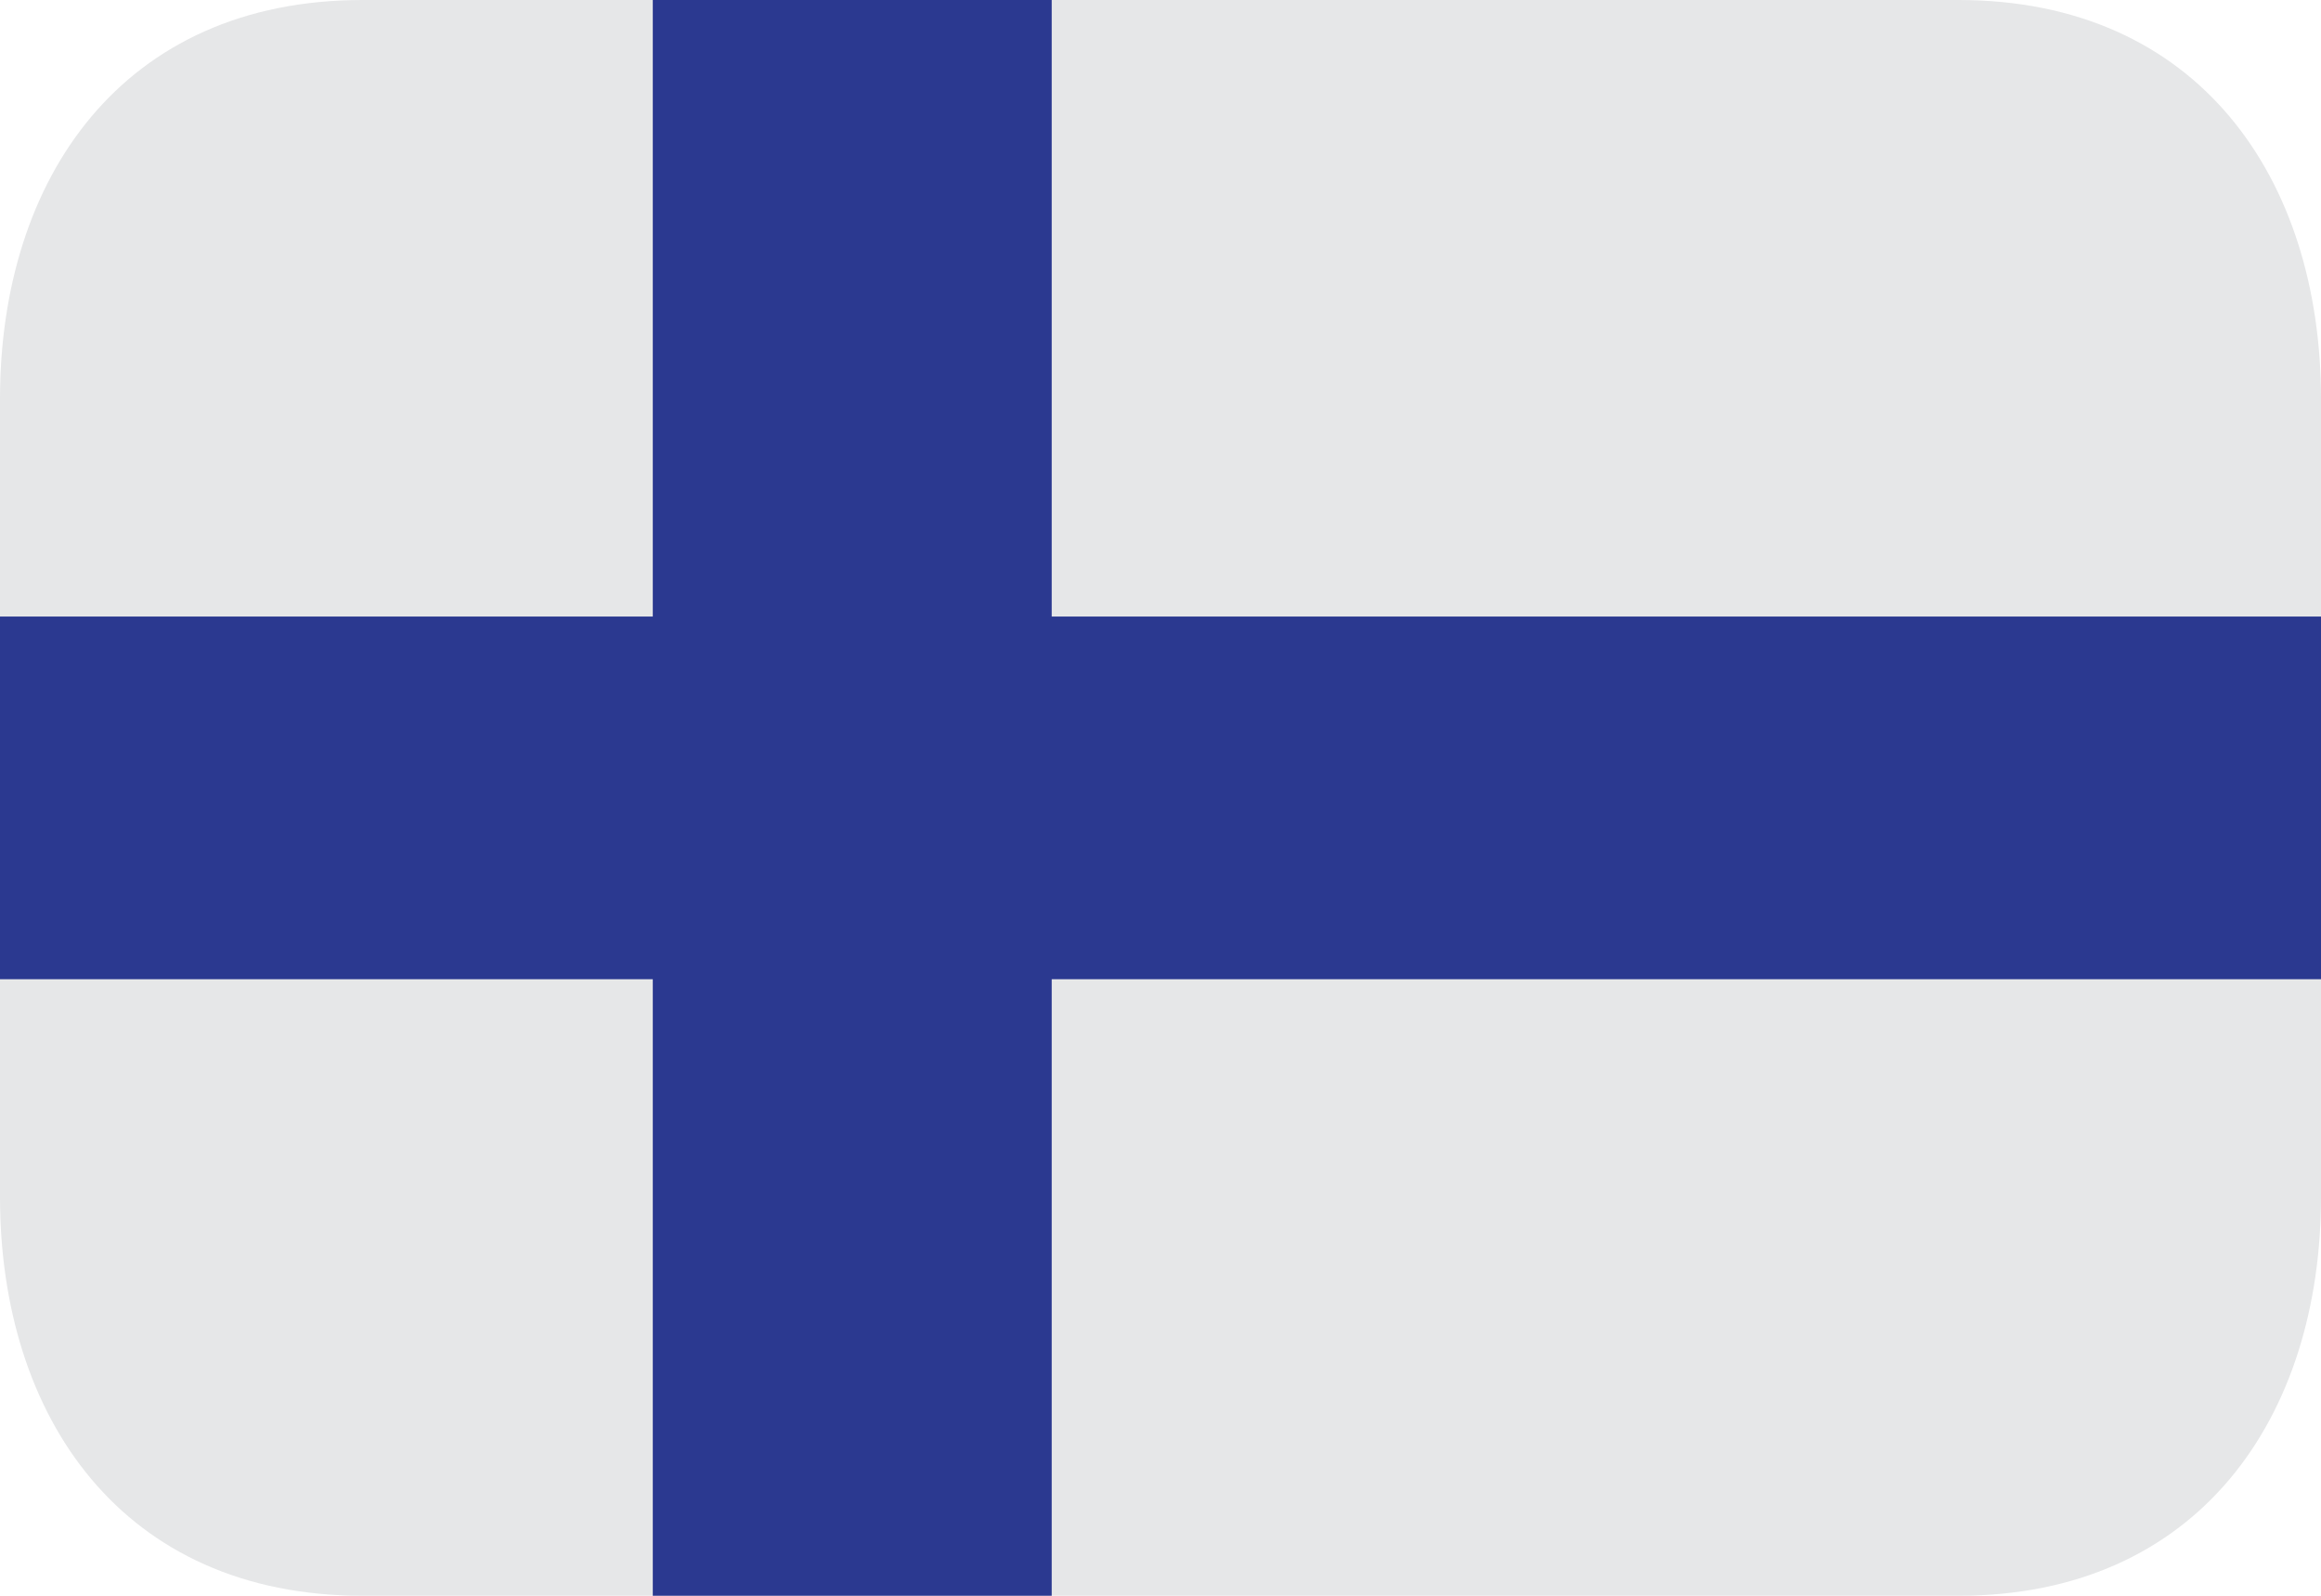 <svg width="16" height="11" viewBox="0 0 16 11" fill="none" xmlns="http://www.w3.org/2000/svg">
<path d="M16 8.25C16 9.769 15.157 11 13.5 11H2.5C0.843 11 0 9.769 0 8.25V2.75C0 1.231 0.843 0 2.5 0H13.5C15.157 0 16 1.231 16 2.75V8.25Z" fill="#E6E7E8"/>
<path d="M4.5 0H7.25V11H4.5V0Z" fill="#2B3990"/>
<path d="M0 4.25H16V6.75H0V4.25Z" fill="#2B3990"/>
</svg>
